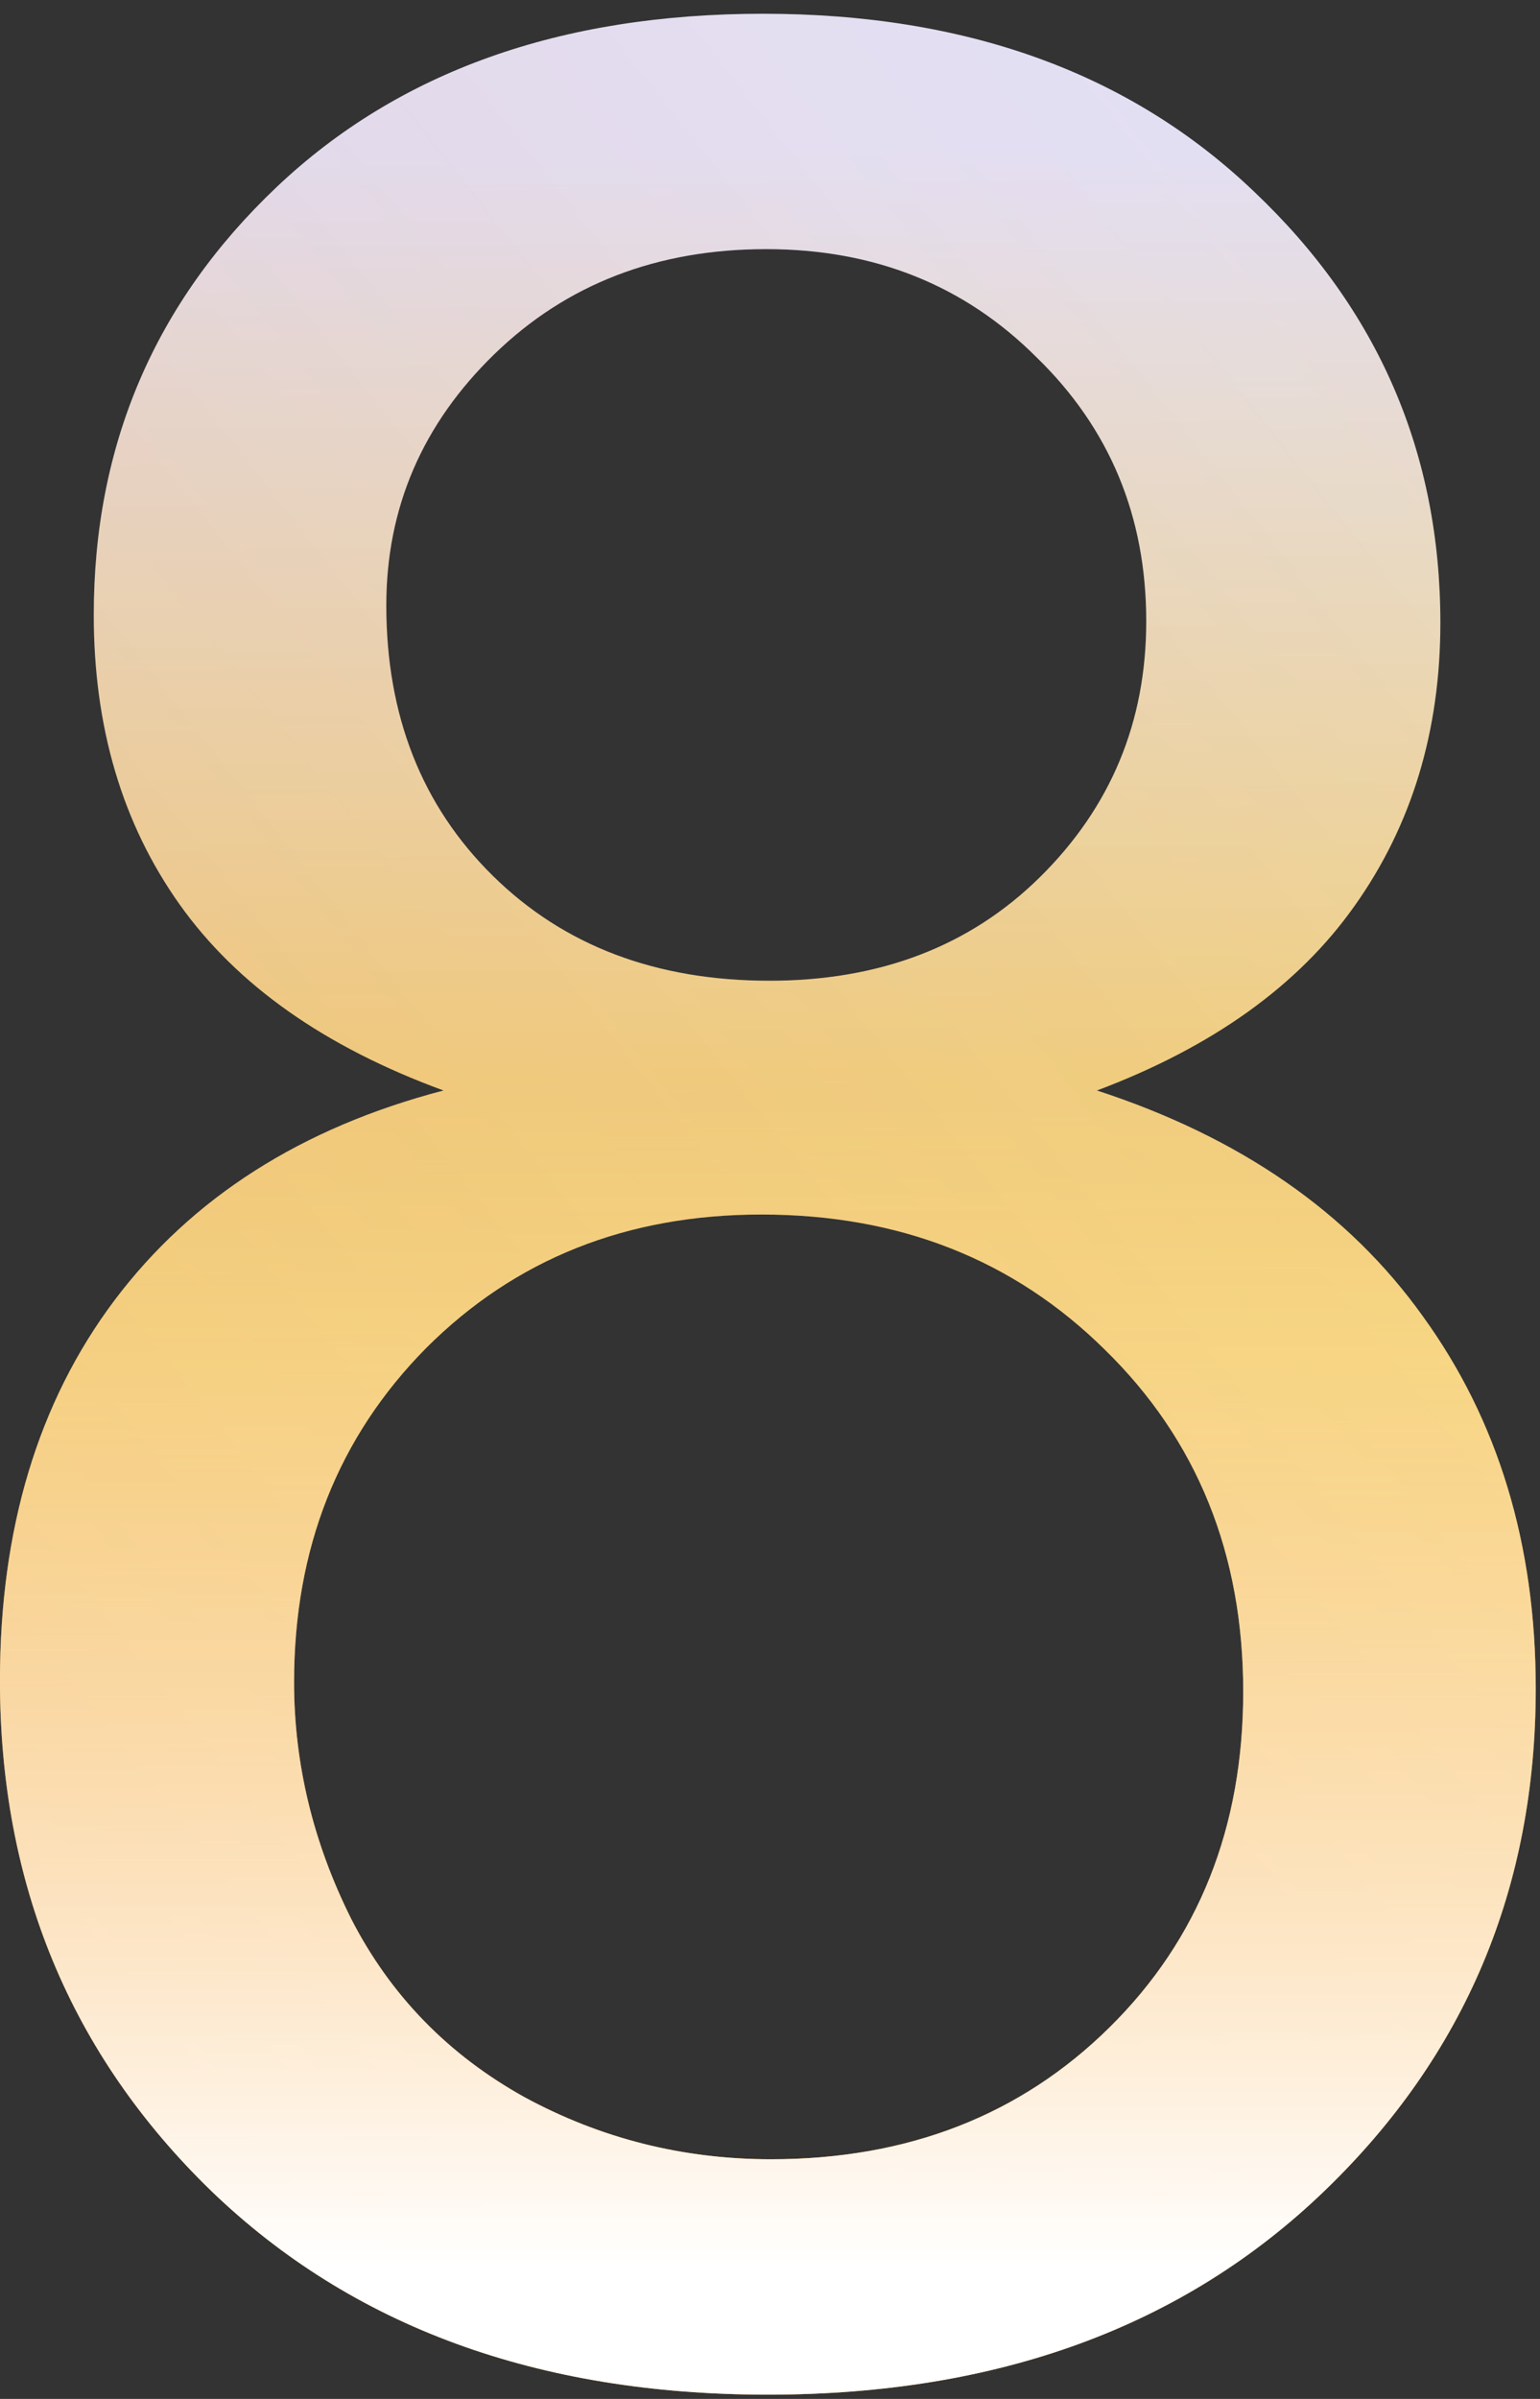 <?xml version="1.0" encoding="UTF-8"?> <svg xmlns="http://www.w3.org/2000/svg" width="70" height="109" viewBox="0 0 70 109" fill="none"><rect x="0" y="0" width="70" height="109" fill="#333333" stroke="none"/><path d="M20.16 49.549C14.764 47.574 10.766 44.755 8.164 41.094C5.562 37.432 4.262 33.048 4.262 27.941C4.262 20.233 7.032 13.753 12.572 8.502C18.113 3.251 25.484 0.625 34.685 0.625C43.935 0.625 51.379 3.323 57.016 8.719C62.652 14.066 65.471 20.594 65.471 28.303C65.471 33.217 64.17 37.505 61.568 41.166C59.015 44.779 55.113 47.574 49.861 49.549C56.365 51.669 61.303 55.089 64.676 59.81C68.096 64.532 69.807 70.169 69.807 76.721C69.807 85.778 66.603 93.39 60.195 99.557C53.788 105.723 45.357 108.807 34.902 108.807C24.448 108.807 16.017 105.723 9.609 99.557C3.202 93.342 -0.002 85.609 -0.002 76.359C-0.002 69.47 1.732 63.713 5.201 59.088C8.718 54.415 13.704 51.235 20.16 49.549ZM17.559 27.508C17.559 32.518 19.172 36.613 22.4 39.793C25.628 42.973 29.82 44.562 34.975 44.562C39.985 44.562 44.08 42.997 47.26 39.865C50.488 36.685 52.102 32.807 52.102 28.23C52.102 23.461 50.44 19.462 47.115 16.234C43.839 12.958 39.744 11.32 34.83 11.32C29.868 11.32 25.749 12.91 22.473 16.09C19.197 19.27 17.559 23.076 17.559 27.508ZM13.367 76.432C13.367 80.141 14.234 83.731 15.969 87.199C17.751 90.668 20.377 93.366 23.846 95.293C27.314 97.172 31.048 98.111 35.047 98.111C41.262 98.111 46.393 96.112 50.44 92.113C54.486 88.115 56.51 83.032 56.51 76.865C56.51 70.602 54.414 65.423 50.223 61.328C46.079 57.233 40.876 55.185 34.613 55.185C28.495 55.185 23.412 57.209 19.365 61.256C15.367 65.303 13.367 70.361 13.367 76.432Z" fill="url(#paint0_linear_59_301)"></path><path d="M20.16 49.549C14.764 47.574 10.766 44.755 8.164 41.094C5.562 37.432 4.262 33.048 4.262 27.941C4.262 20.233 7.032 13.753 12.572 8.502C18.113 3.251 25.484 0.625 34.685 0.625C43.935 0.625 51.379 3.323 57.016 8.719C62.652 14.066 65.471 20.594 65.471 28.303C65.471 33.217 64.17 37.505 61.568 41.166C59.015 44.779 55.113 47.574 49.861 49.549C56.365 51.669 61.303 55.089 64.676 59.81C68.096 64.532 69.807 70.169 69.807 76.721C69.807 85.778 66.603 93.39 60.195 99.557C53.788 105.723 45.357 108.807 34.902 108.807C24.448 108.807 16.017 105.723 9.609 99.557C3.202 93.342 -0.002 85.609 -0.002 76.359C-0.002 69.47 1.732 63.713 5.201 59.088C8.718 54.415 13.704 51.235 20.16 49.549ZM17.559 27.508C17.559 32.518 19.172 36.613 22.4 39.793C25.628 42.973 29.82 44.562 34.975 44.562C39.985 44.562 44.08 42.997 47.26 39.865C50.488 36.685 52.102 32.807 52.102 28.23C52.102 23.461 50.44 19.462 47.115 16.234C43.839 12.958 39.744 11.32 34.83 11.32C29.868 11.32 25.749 12.91 22.473 16.09C19.197 19.27 17.559 23.076 17.559 27.508ZM13.367 76.432C13.367 80.141 14.234 83.731 15.969 87.199C17.751 90.668 20.377 93.366 23.846 95.293C27.314 97.172 31.048 98.111 35.047 98.111C41.262 98.111 46.393 96.112 50.44 92.113C54.486 88.115 56.51 83.032 56.51 76.865C56.51 70.602 54.414 65.423 50.223 61.328C46.079 57.233 40.876 55.185 34.613 55.185C28.495 55.185 23.412 57.209 19.365 61.256C15.367 65.303 13.367 70.361 13.367 76.432Z" fill="url(#paint1_linear_59_301)" fill-opacity="0.2"></path><path d="M20.16 49.549C14.764 47.574 10.766 44.755 8.164 41.094C5.562 37.432 4.262 33.048 4.262 27.941C4.262 20.233 7.032 13.753 12.572 8.502C18.113 3.251 25.484 0.625 34.685 0.625C43.935 0.625 51.379 3.323 57.016 8.719C62.652 14.066 65.471 20.594 65.471 28.303C65.471 33.217 64.17 37.505 61.568 41.166C59.015 44.779 55.113 47.574 49.861 49.549C56.365 51.669 61.303 55.089 64.676 59.81C68.096 64.532 69.807 70.169 69.807 76.721C69.807 85.778 66.603 93.39 60.195 99.557C53.788 105.723 45.357 108.807 34.902 108.807C24.448 108.807 16.017 105.723 9.609 99.557C3.202 93.342 -0.002 85.609 -0.002 76.359C-0.002 69.47 1.732 63.713 5.201 59.088C8.718 54.415 13.704 51.235 20.16 49.549ZM17.559 27.508C17.559 32.518 19.172 36.613 22.4 39.793C25.628 42.973 29.82 44.562 34.975 44.562C39.985 44.562 44.08 42.997 47.26 39.865C50.488 36.685 52.102 32.807 52.102 28.23C52.102 23.461 50.44 19.462 47.115 16.234C43.839 12.958 39.744 11.32 34.83 11.32C29.868 11.32 25.749 12.91 22.473 16.09C19.197 19.27 17.559 23.076 17.559 27.508ZM13.367 76.432C13.367 80.141 14.234 83.731 15.969 87.199C17.751 90.668 20.377 93.366 23.846 95.293C27.314 97.172 31.048 98.111 35.047 98.111C41.262 98.111 46.393 96.112 50.44 92.113C54.486 88.115 56.51 83.032 56.51 76.865C56.51 70.602 54.414 65.423 50.223 61.328C46.079 57.233 40.876 55.185 34.613 55.185C28.495 55.185 23.412 57.209 19.365 61.256C15.367 65.303 13.367 70.361 13.367 76.432Z" fill="url(#paint2_linear_59_301)"></path><defs><linearGradient id="paint0_linear_59_301" x1="16.947" y1="3.957" x2="17.72" y2="166.018" gradientUnits="userSpaceOnUse"><stop offset="0.019" stop-color="#E4E7FF"></stop><stop offset="0.358" stop-color="#F6D365"></stop><stop offset="0.668" stop-color="#FF8F05"></stop><stop offset="0.99" stop-color="#C25E01"></stop></linearGradient><linearGradient id="paint1_linear_59_301" x1="117.324" y1="21.972" x2="-7.843" y2="120.417" gradientUnits="userSpaceOnUse"><stop stop-color="#DB551C" stop-opacity="0"></stop><stop offset="1" stop-color="#DB551C"></stop></linearGradient><linearGradient id="paint2_linear_59_301" x1="35" y1="49" x2="35" y2="103" gradientUnits="userSpaceOnUse"><stop stop-color="white" stop-opacity="0"></stop><stop offset="1" stop-color="white"></stop></linearGradient></defs></svg> 